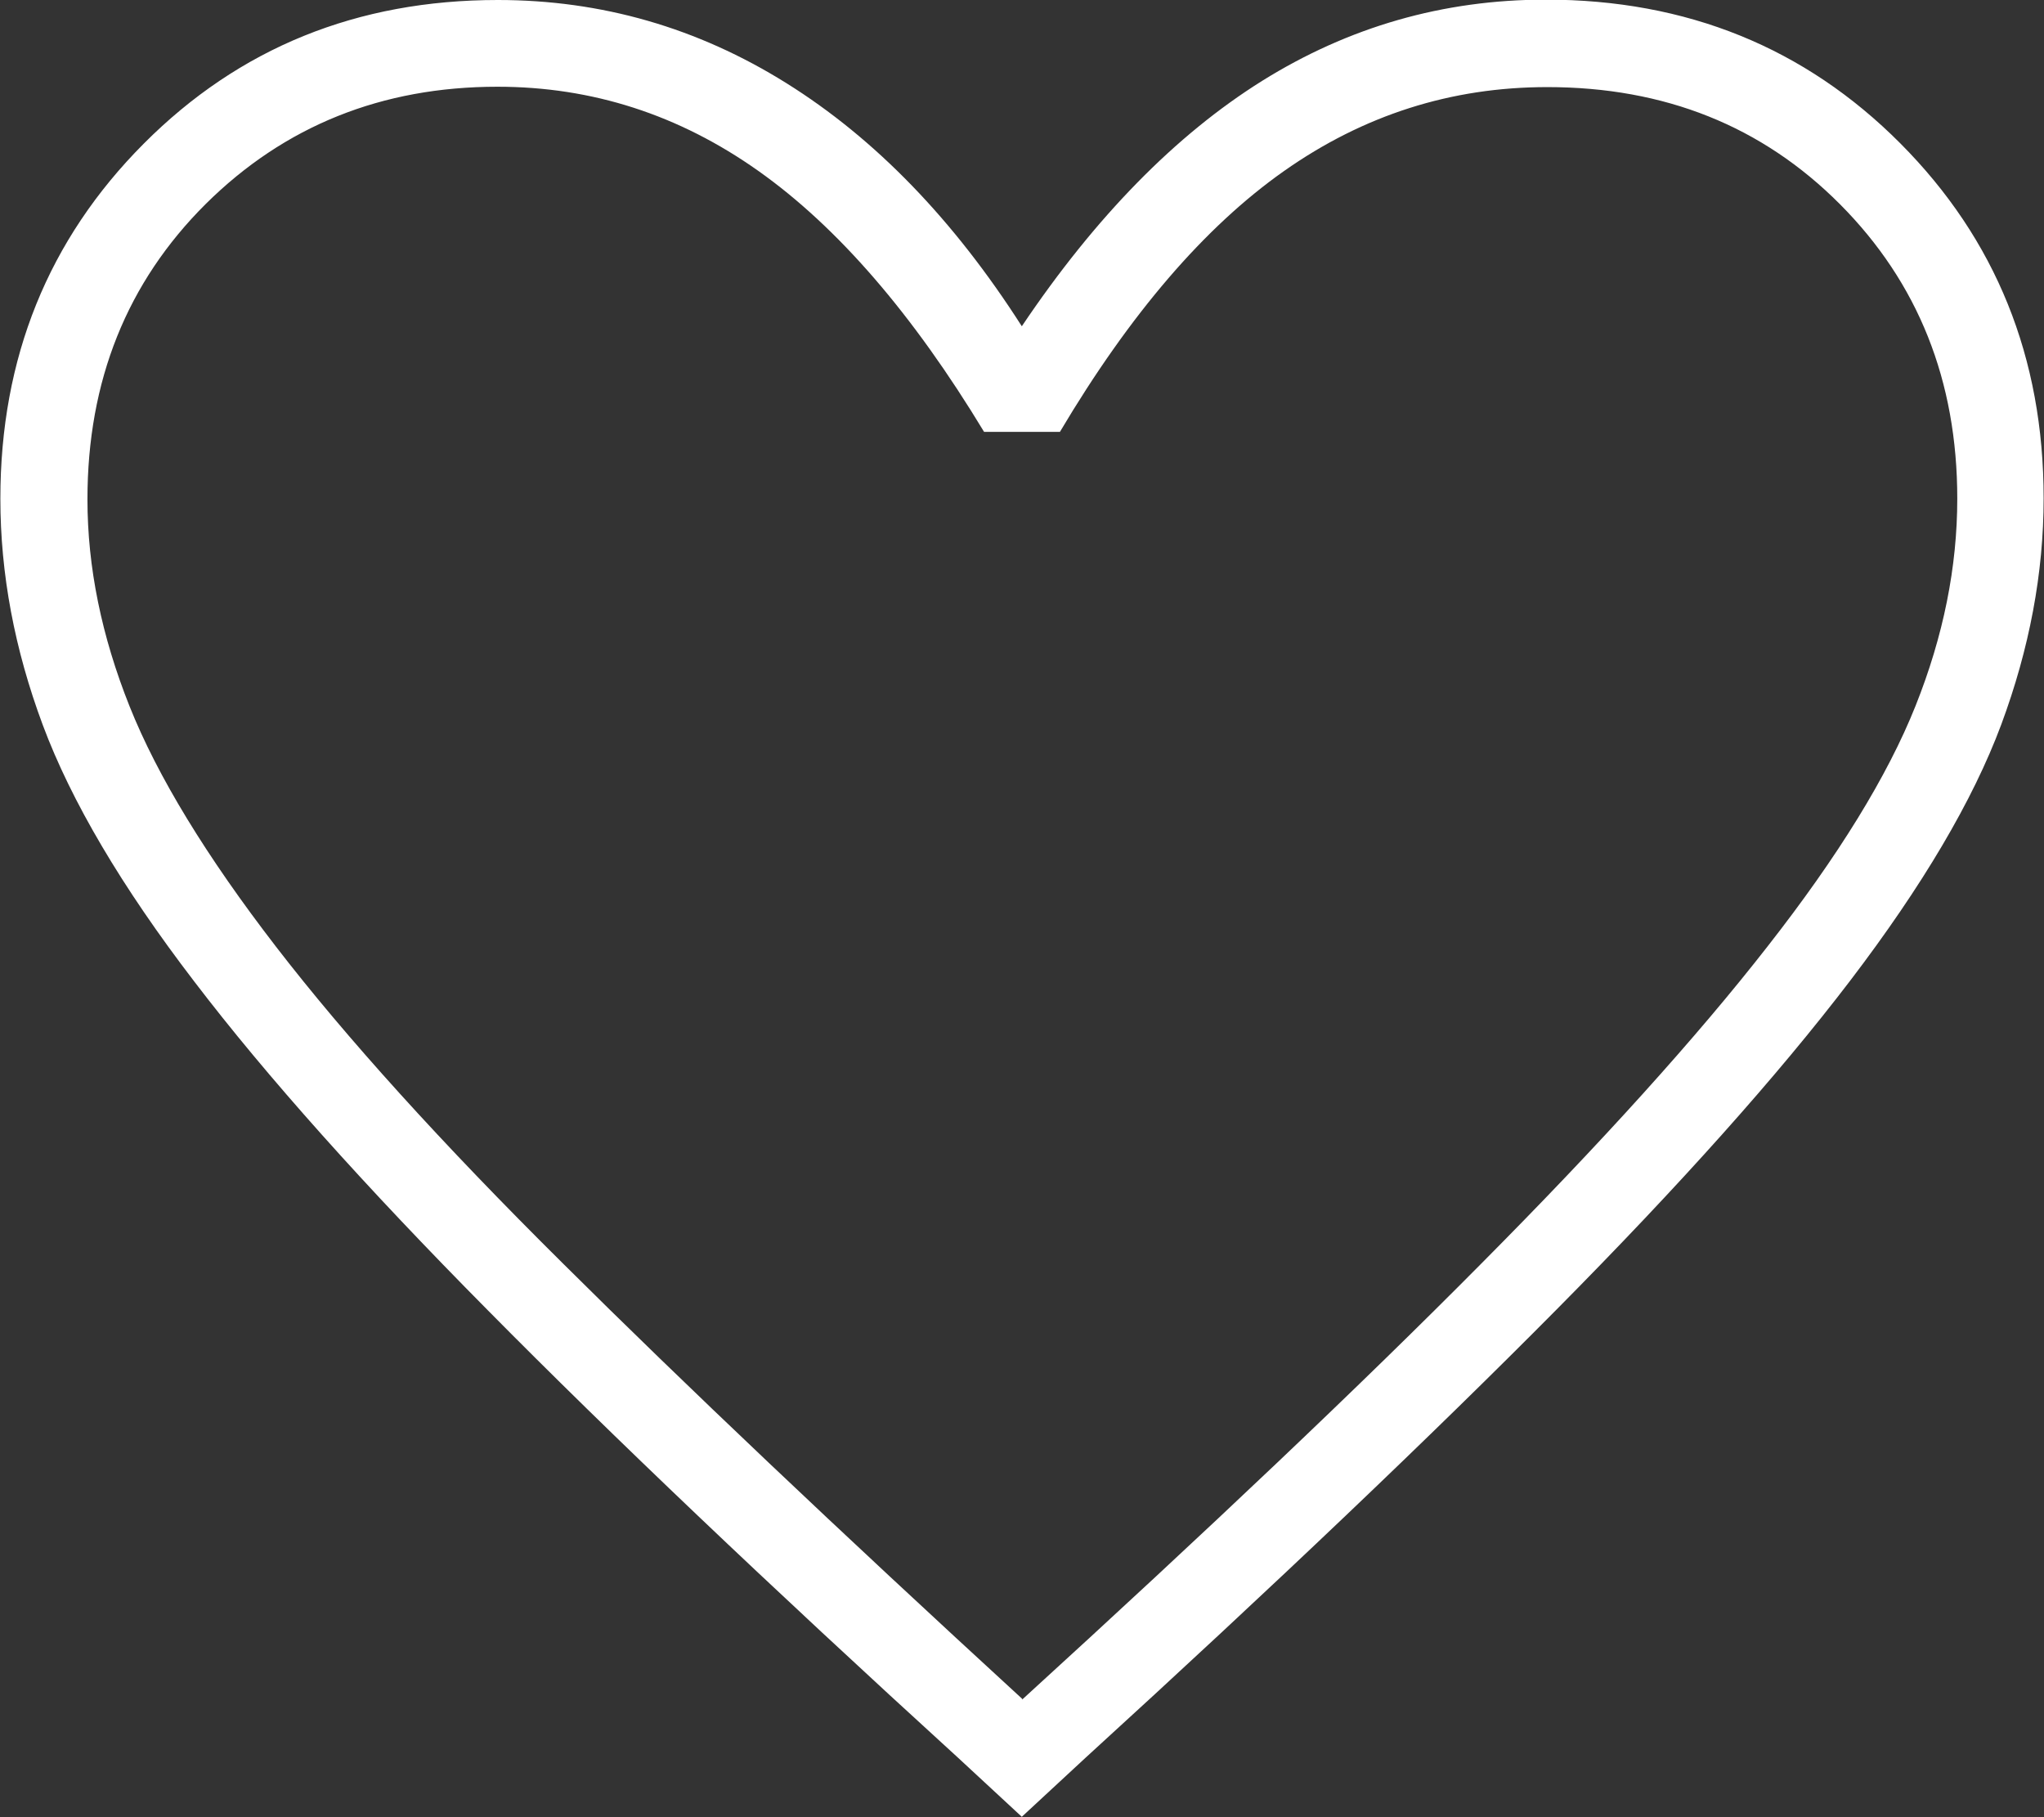 <?xml version="1.0" encoding="UTF-8"?>
<svg id="Capa_1" data-name="Capa 1" xmlns="http://www.w3.org/2000/svg" version="1.1" viewBox="0 0 56.33 50.07">
  <rect x="0" y="0" width="56.33" height="50.07" fill="#333333" stroke="none"/>
  <defs>
    <style>
      .cls-1 {
        fill: #fff;
        stroke-width: 0px;
      }
    </style>
  </defs>
  <path class="cls-1" d="M28.17,50.07l-1.76-1.63c-5.24-4.78-9.56-8.89-12.96-12.33-3.4-3.43-6.11-6.46-8.1-9.07-2-2.61-3.39-4.97-4.17-7.06-.78-2.09-1.17-4.17-1.17-6.24,0-3.88,1.32-7.14,3.95-9.78C6.59,1.32,9.84,0,13.72,0c2.85,0,5.5.76,7.95,2.29,2.45,1.53,4.61,3.76,6.49,6.7,2.03-3.02,4.24-5.27,6.62-6.76,2.39-1.49,4.99-2.24,7.82-2.24,3.88,0,7.14,1.32,9.77,3.96,2.63,2.64,3.95,5.9,3.95,9.78,0,2.06-.39,4.14-1.17,6.24-.78,2.09-2.17,4.44-4.16,7.05-1.99,2.61-4.69,5.63-8.1,9.07-3.41,3.44-7.73,7.56-12.97,12.34l-1.76,1.63ZM28.17,46.83c5.12-4.67,9.34-8.67,12.65-12.01,3.31-3.33,5.94-6.24,7.89-8.74,1.95-2.49,3.31-4.7,4.08-6.63.77-1.93,1.15-3.83,1.15-5.71,0-3.25-1.08-5.95-3.23-8.11-2.15-2.16-4.84-3.23-8.07-3.23-2.65,0-5.06.77-7.25,2.31-2.19,1.54-4.25,3.94-6.18,7.19h-2.09c-1.96-3.24-4.03-5.64-6.22-7.19-2.19-1.55-4.58-2.32-7.19-2.32-3.19,0-5.87,1.08-8.04,3.23-2.17,2.16-3.26,4.87-3.26,8.14,0,1.87.39,3.77,1.16,5.7.77,1.93,2.12,4.14,4.04,6.63,1.92,2.49,4.55,5.4,7.9,8.72,3.34,3.32,7.56,7.32,12.66,12Z"/>
</svg>